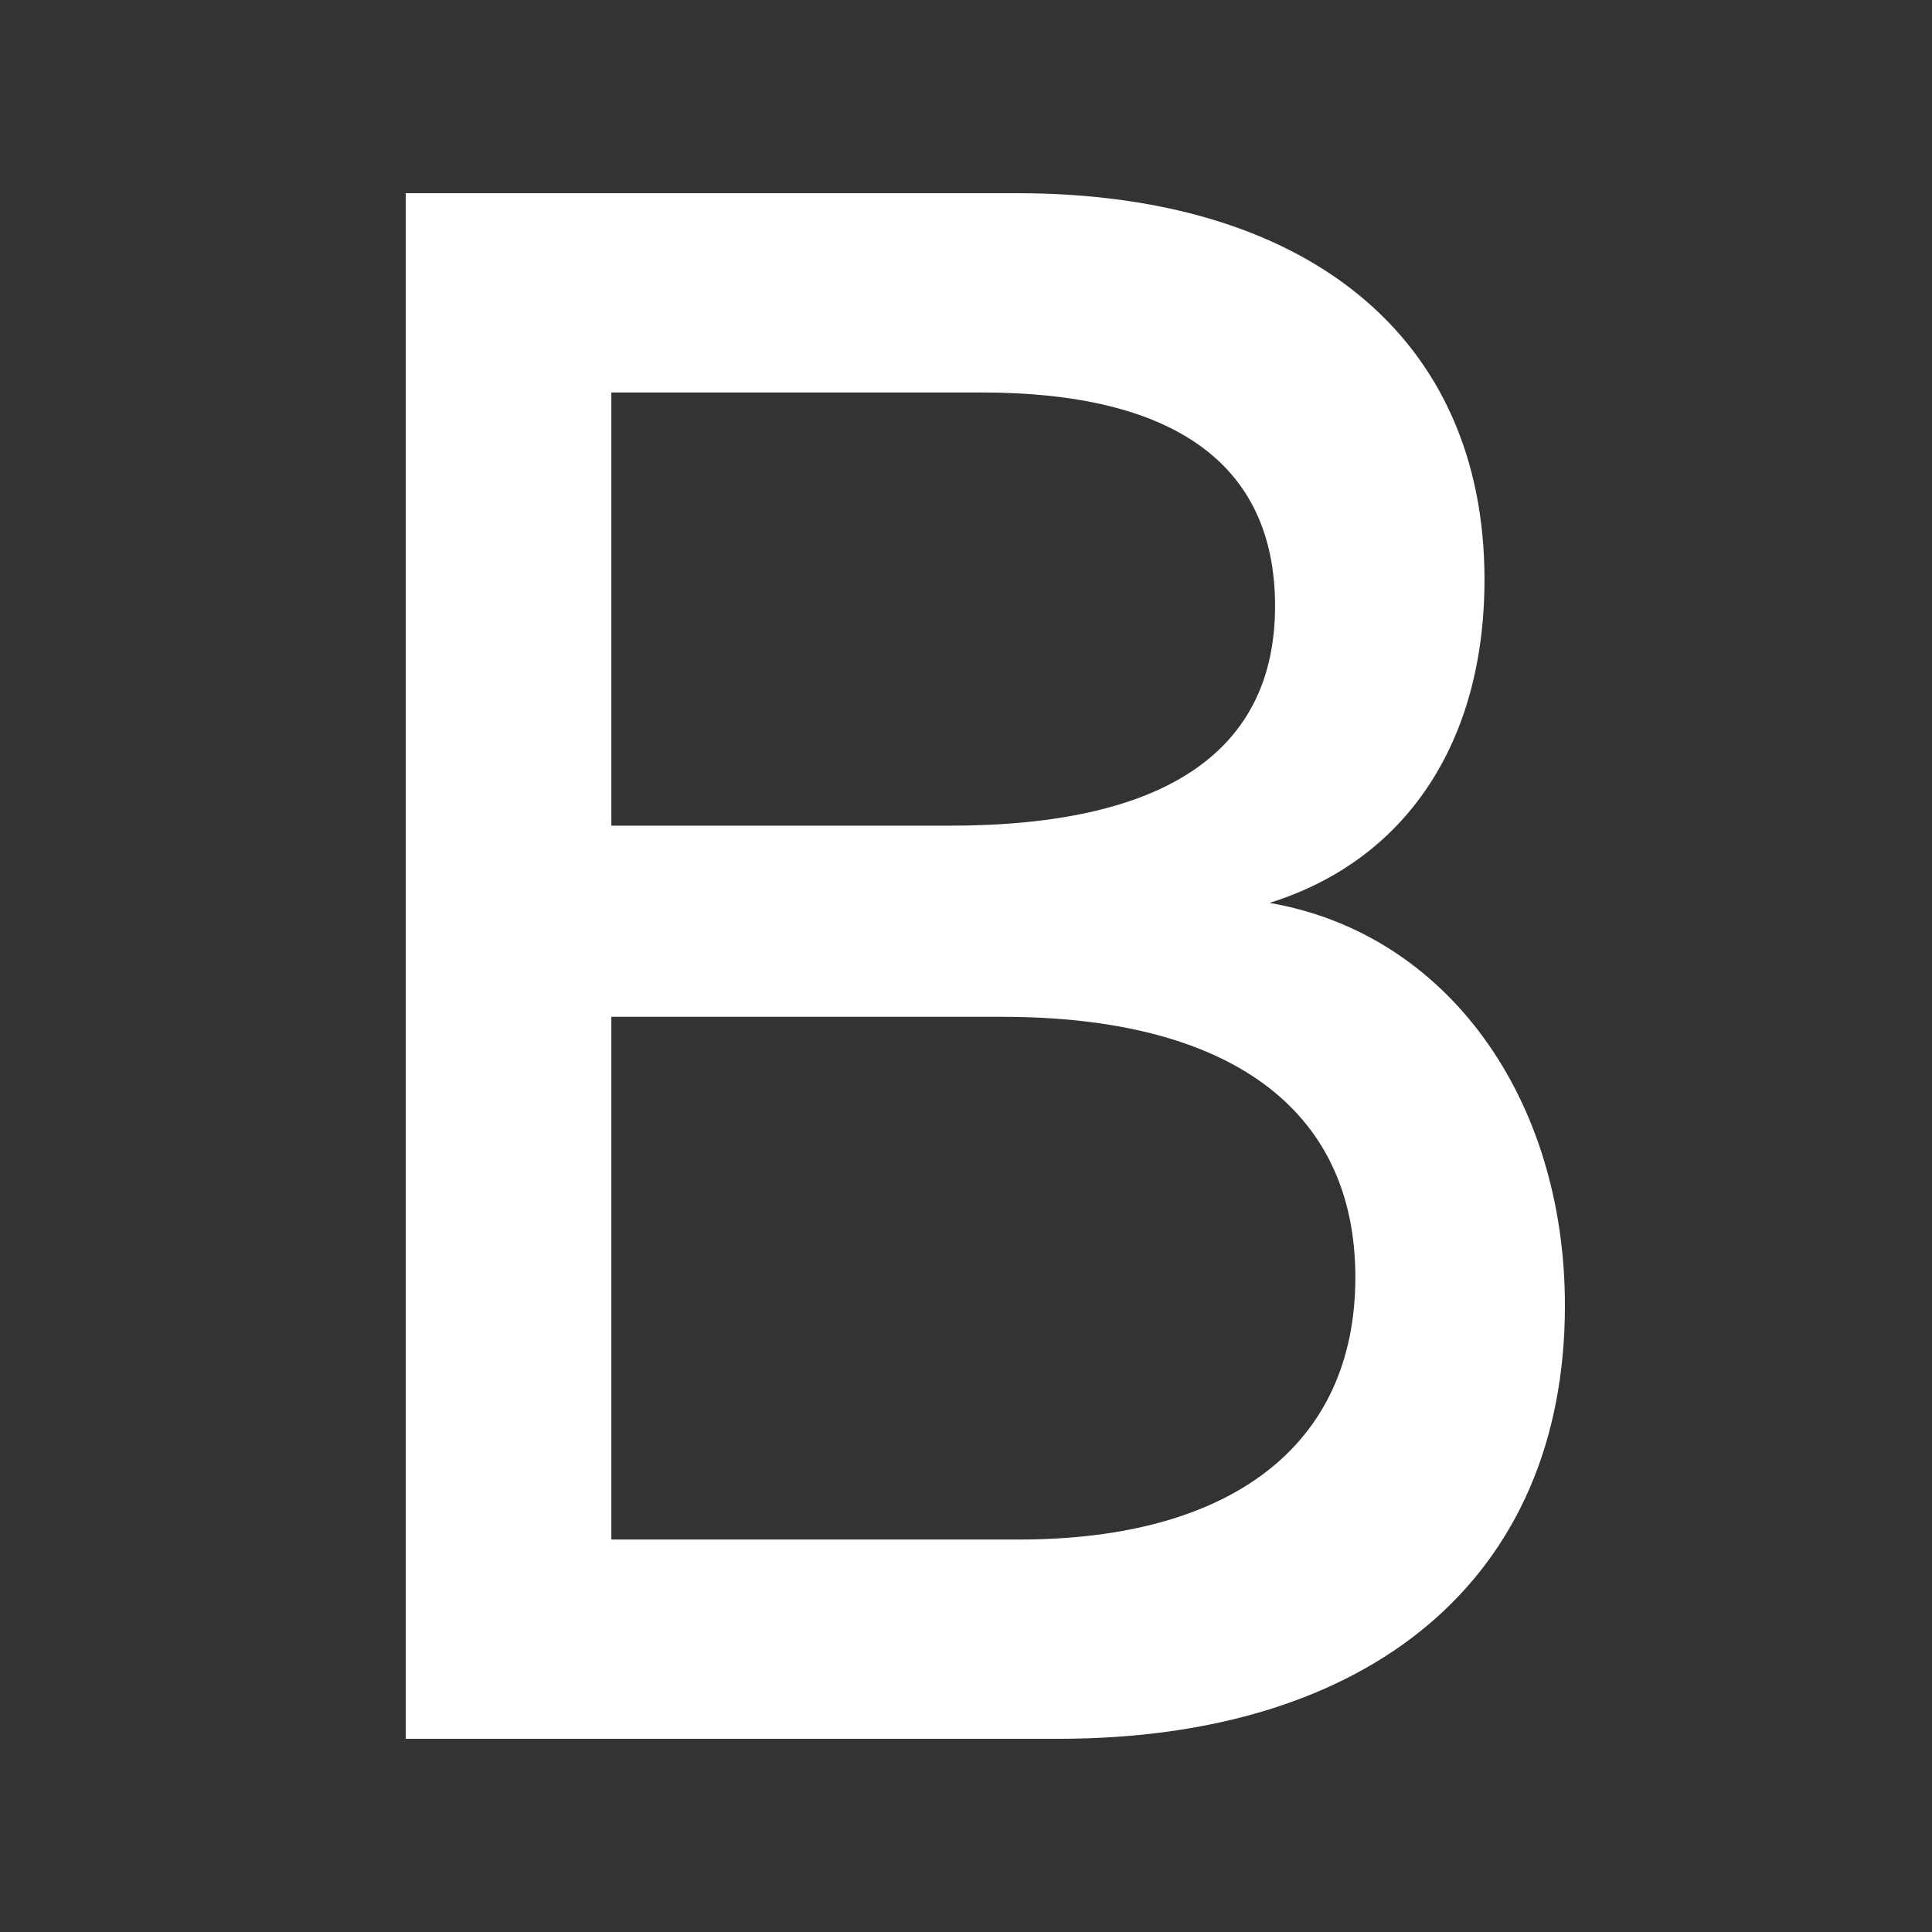 <svg width="100" height="100" viewBox="0 0 100 100" fill="none" xmlns="http://www.w3.org/2000/svg">
<rect x="0" y="0" width="100" height="100" fill="#333333" stroke="none"/>
<path d="M52.739 79.686C63.674 79.686 70.153 74.847 70.153 66.106C70.153 57.366 63.572 52.63 51.862 52.63H31.643V79.686H52.739ZM49.159 42.737C60.386 42.737 65.997 38.844 65.997 31.367C65.997 23.89 60.577 20.314 50.803 20.314H31.643V42.737H49.159ZM21 10H52.644C67.545 10 76.837 17.366 76.837 30C76.837 38.423 72.775 44.525 65.711 46.734C74.901 48.316 81 56.842 81 67.576C81 81.681 70.934 90 54.776 90H21V10Z" fill="white"/>
</svg>